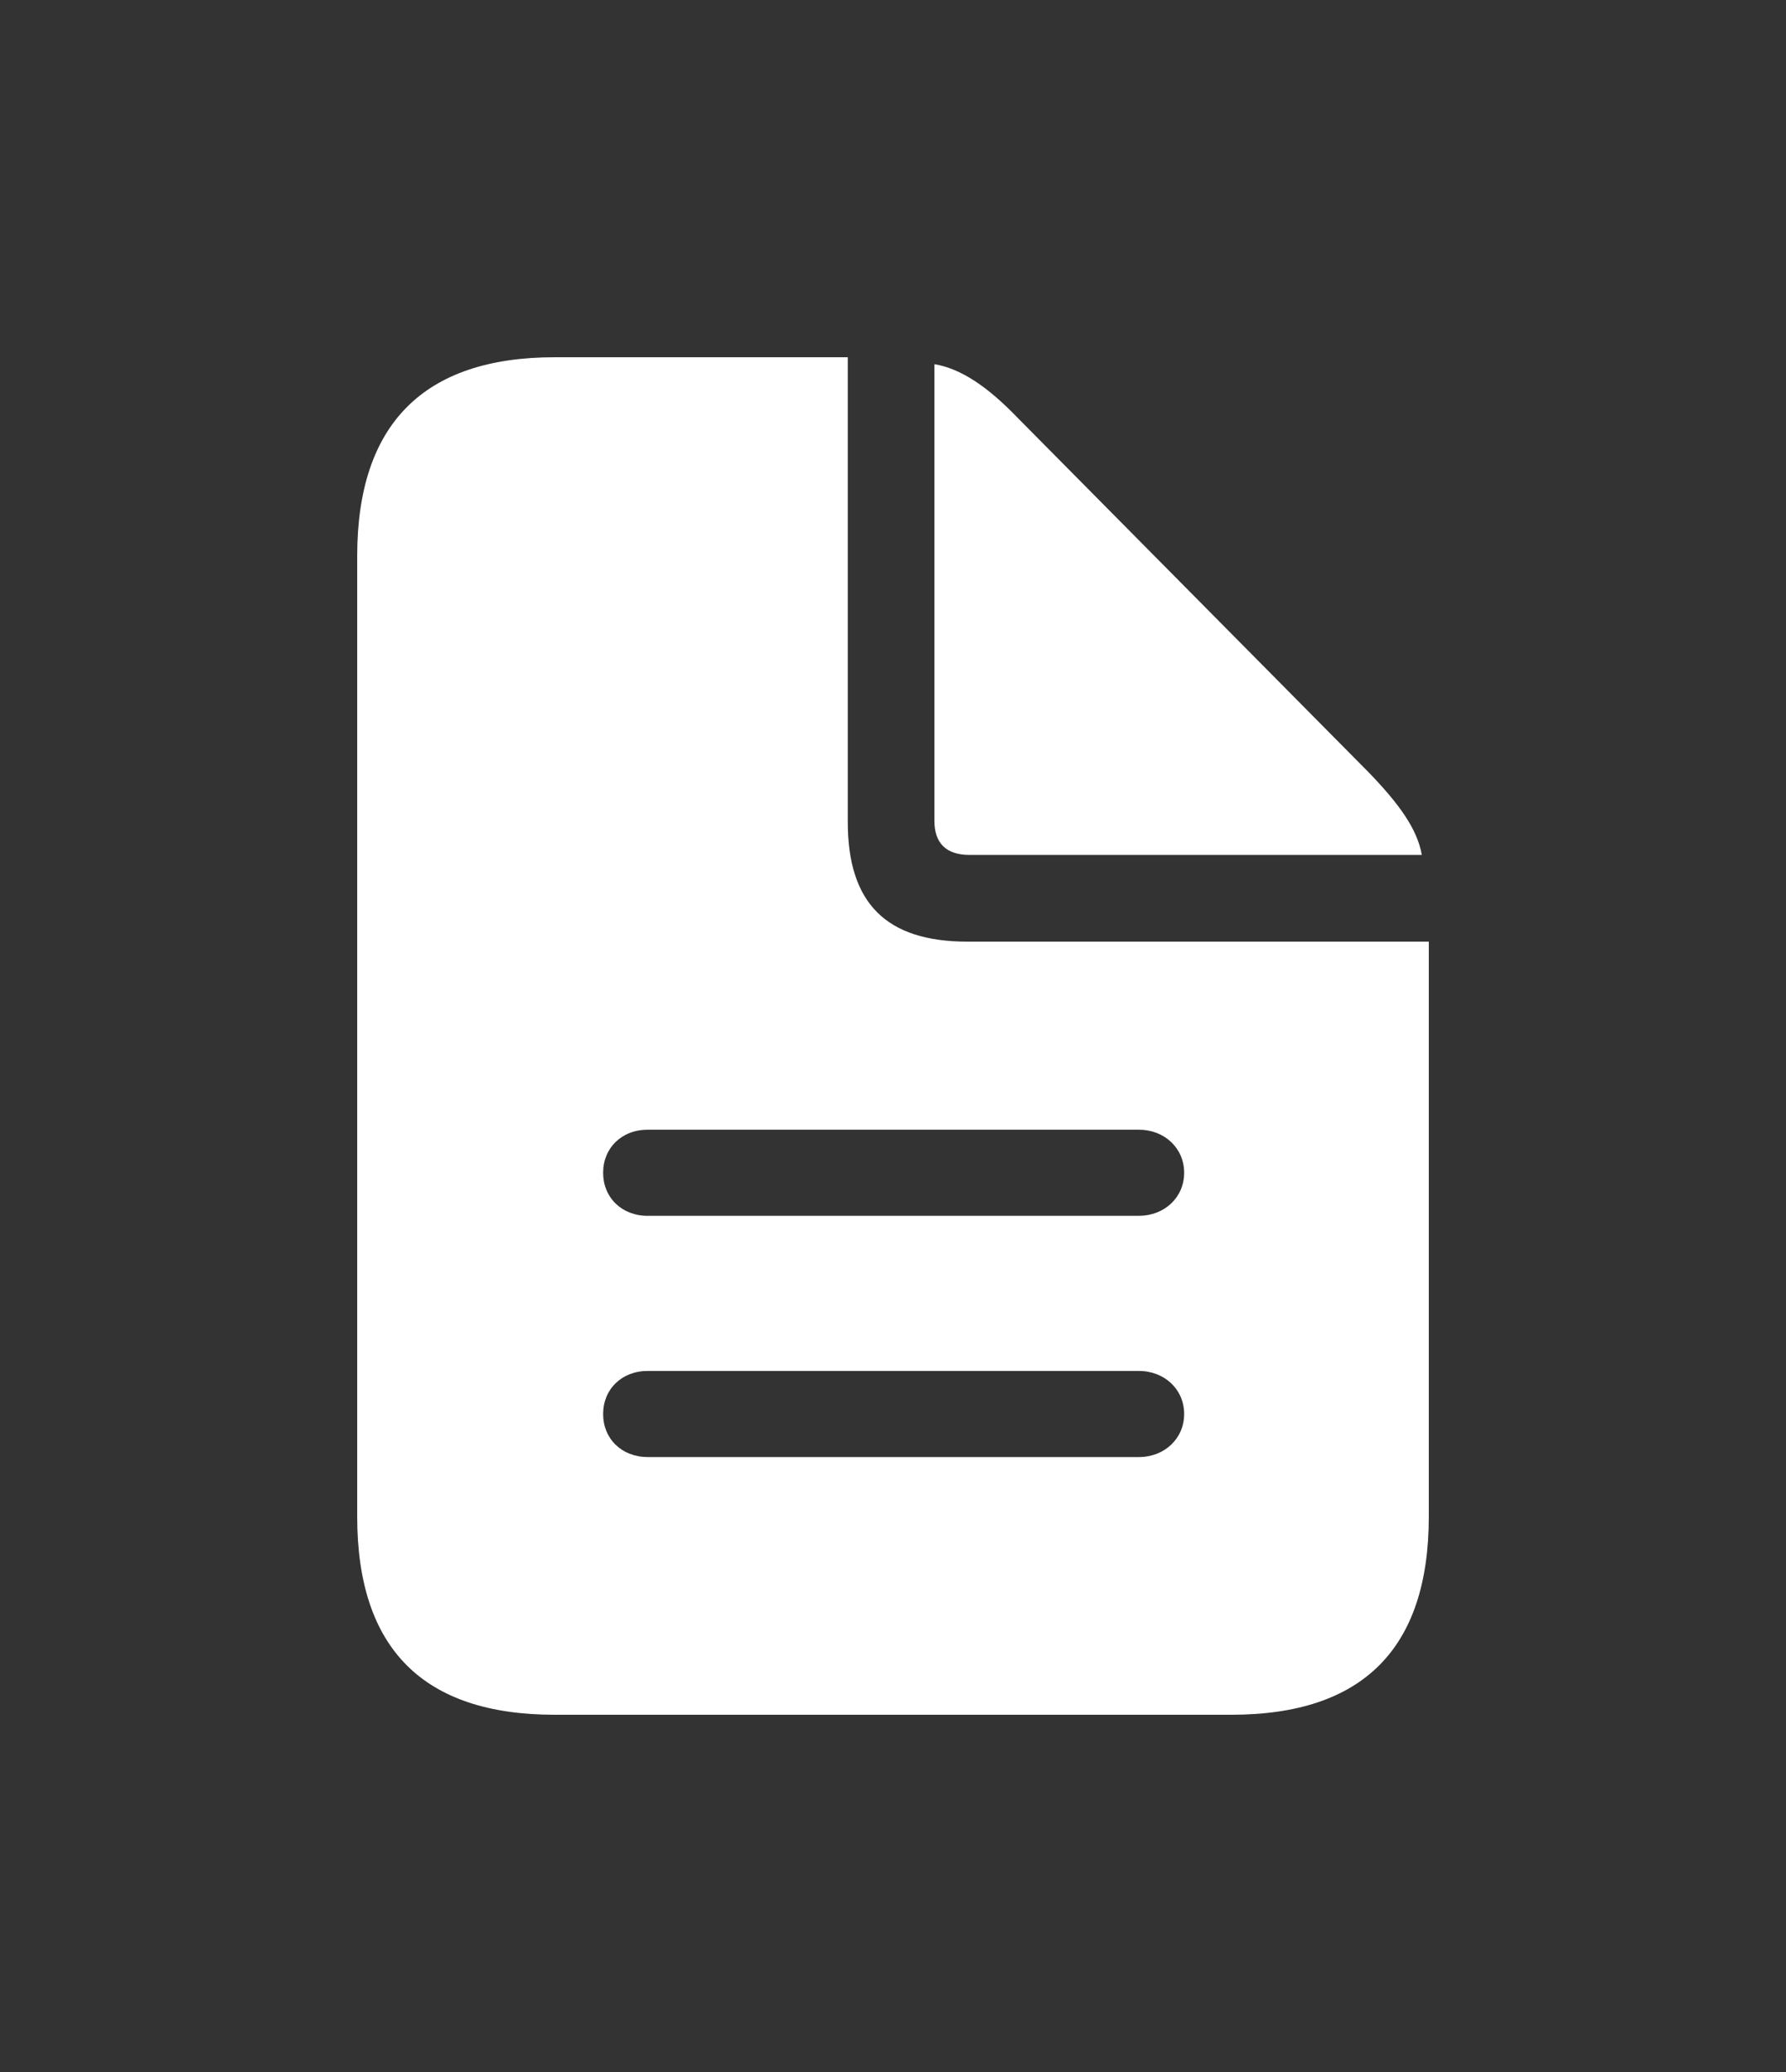 <svg width="50" height="58" viewBox="0 0 50 58" fill="none" xmlns="http://www.w3.org/2000/svg">
<rect x="0" y="0" width="50" height="58" fill="#333333" stroke="none"/>
<path d="M15.529 48H34.471C38.163 48 40 46.139 40 42.452V26.359H27.087C24.804 26.359 23.734 25.278 23.734 23.009V10H15.529C11.855 10 10 11.878 10 15.566V42.452C10 46.156 11.855 48 15.529 48ZM27.141 23.931H39.804C39.679 23.204 39.161 22.495 38.324 21.627L28.478 11.684C27.657 10.833 26.909 10.319 26.159 10.194V22.974C26.159 23.612 26.498 23.931 27.141 23.931ZM18.134 34.034C17.402 34.034 16.885 33.52 16.885 32.829C16.885 32.137 17.402 31.623 18.133 31.623H31.884C32.598 31.623 33.151 32.138 33.151 32.828C33.151 33.52 32.598 34.033 31.885 34.033L18.134 34.034ZM18.134 40.786C17.402 40.786 16.885 40.272 16.885 39.581C16.885 38.89 17.402 38.376 18.133 38.376H31.884C32.598 38.376 33.151 38.89 33.151 39.581C33.151 40.272 32.598 40.786 31.885 40.786H18.134Z" fill="white"/>
</svg>
